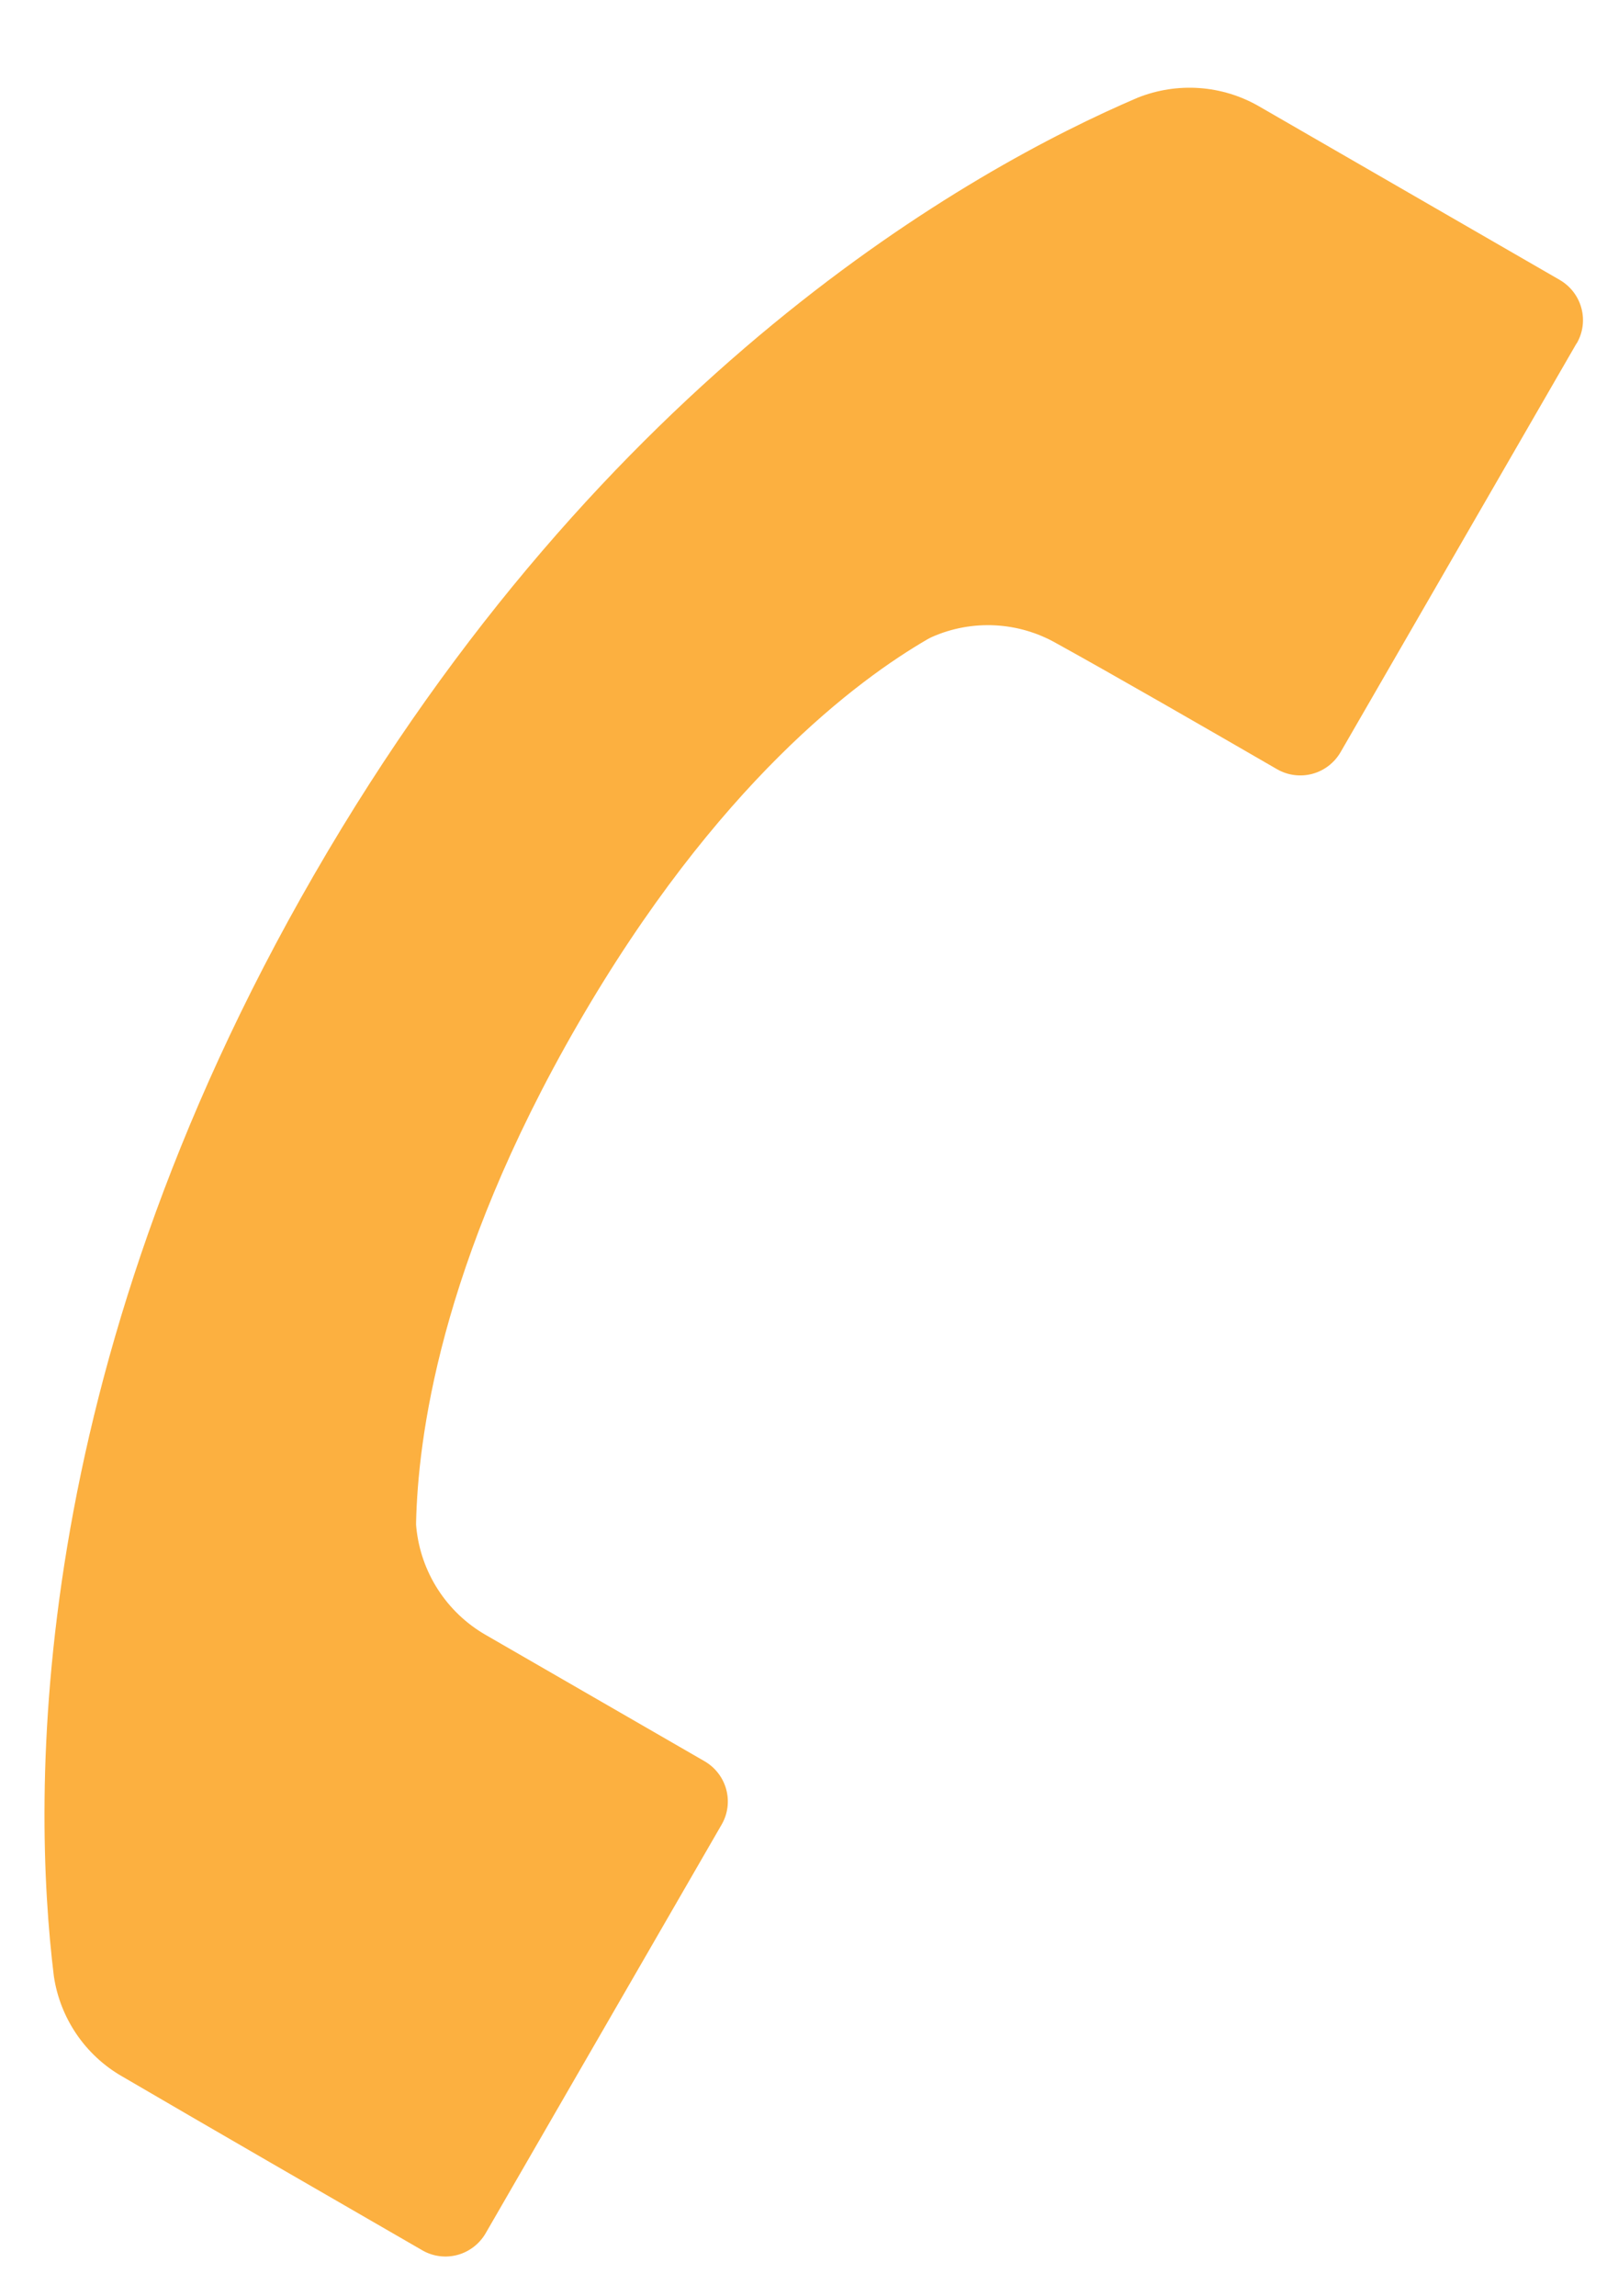 <svg fill="none" height="20" viewBox="0 0 14 20" width="14" xmlns="http://www.w3.org/2000/svg"><path d="m13.734 2.992-2.055 3.559c-.054.093-.142.161-.246.189-.104.028-.215.013-.307-.04-.6-.347-1.44-.831-1.921-1.096-.332-.19-.736-.211-1.086-.056-.013.006-.027.013-.039.02-.601.349-1.834 1.254-3.049 3.358-1.212 2.099-1.389 3.627-1.406 4.329-.001.017 0.0.034.002.05.039.39.263.738.603.934-0.0 0 1.908 1.101 1.908 1.101.093.054.161.142.189.246.028.104.013.215-.041.307l-2.055 3.558c-.054.093-.142.161-.246.189-.104.028-.215.013-.307-.041-.74-.427-1.896-1.094-2.614-1.514-.001-0-.001-0-.002-.001-.321-.185-.539-.507-.593-.873-.19-1.552-.256-5.224 2.269-9.595 2.524-4.371 5.738-6.151 7.173-6.765.346-.138.736-.111 1.059.076l2.618 1.511c.093.054.161.142.189.246.028.104.013.215-.041.307z" fill="#fcb040"/></svg>